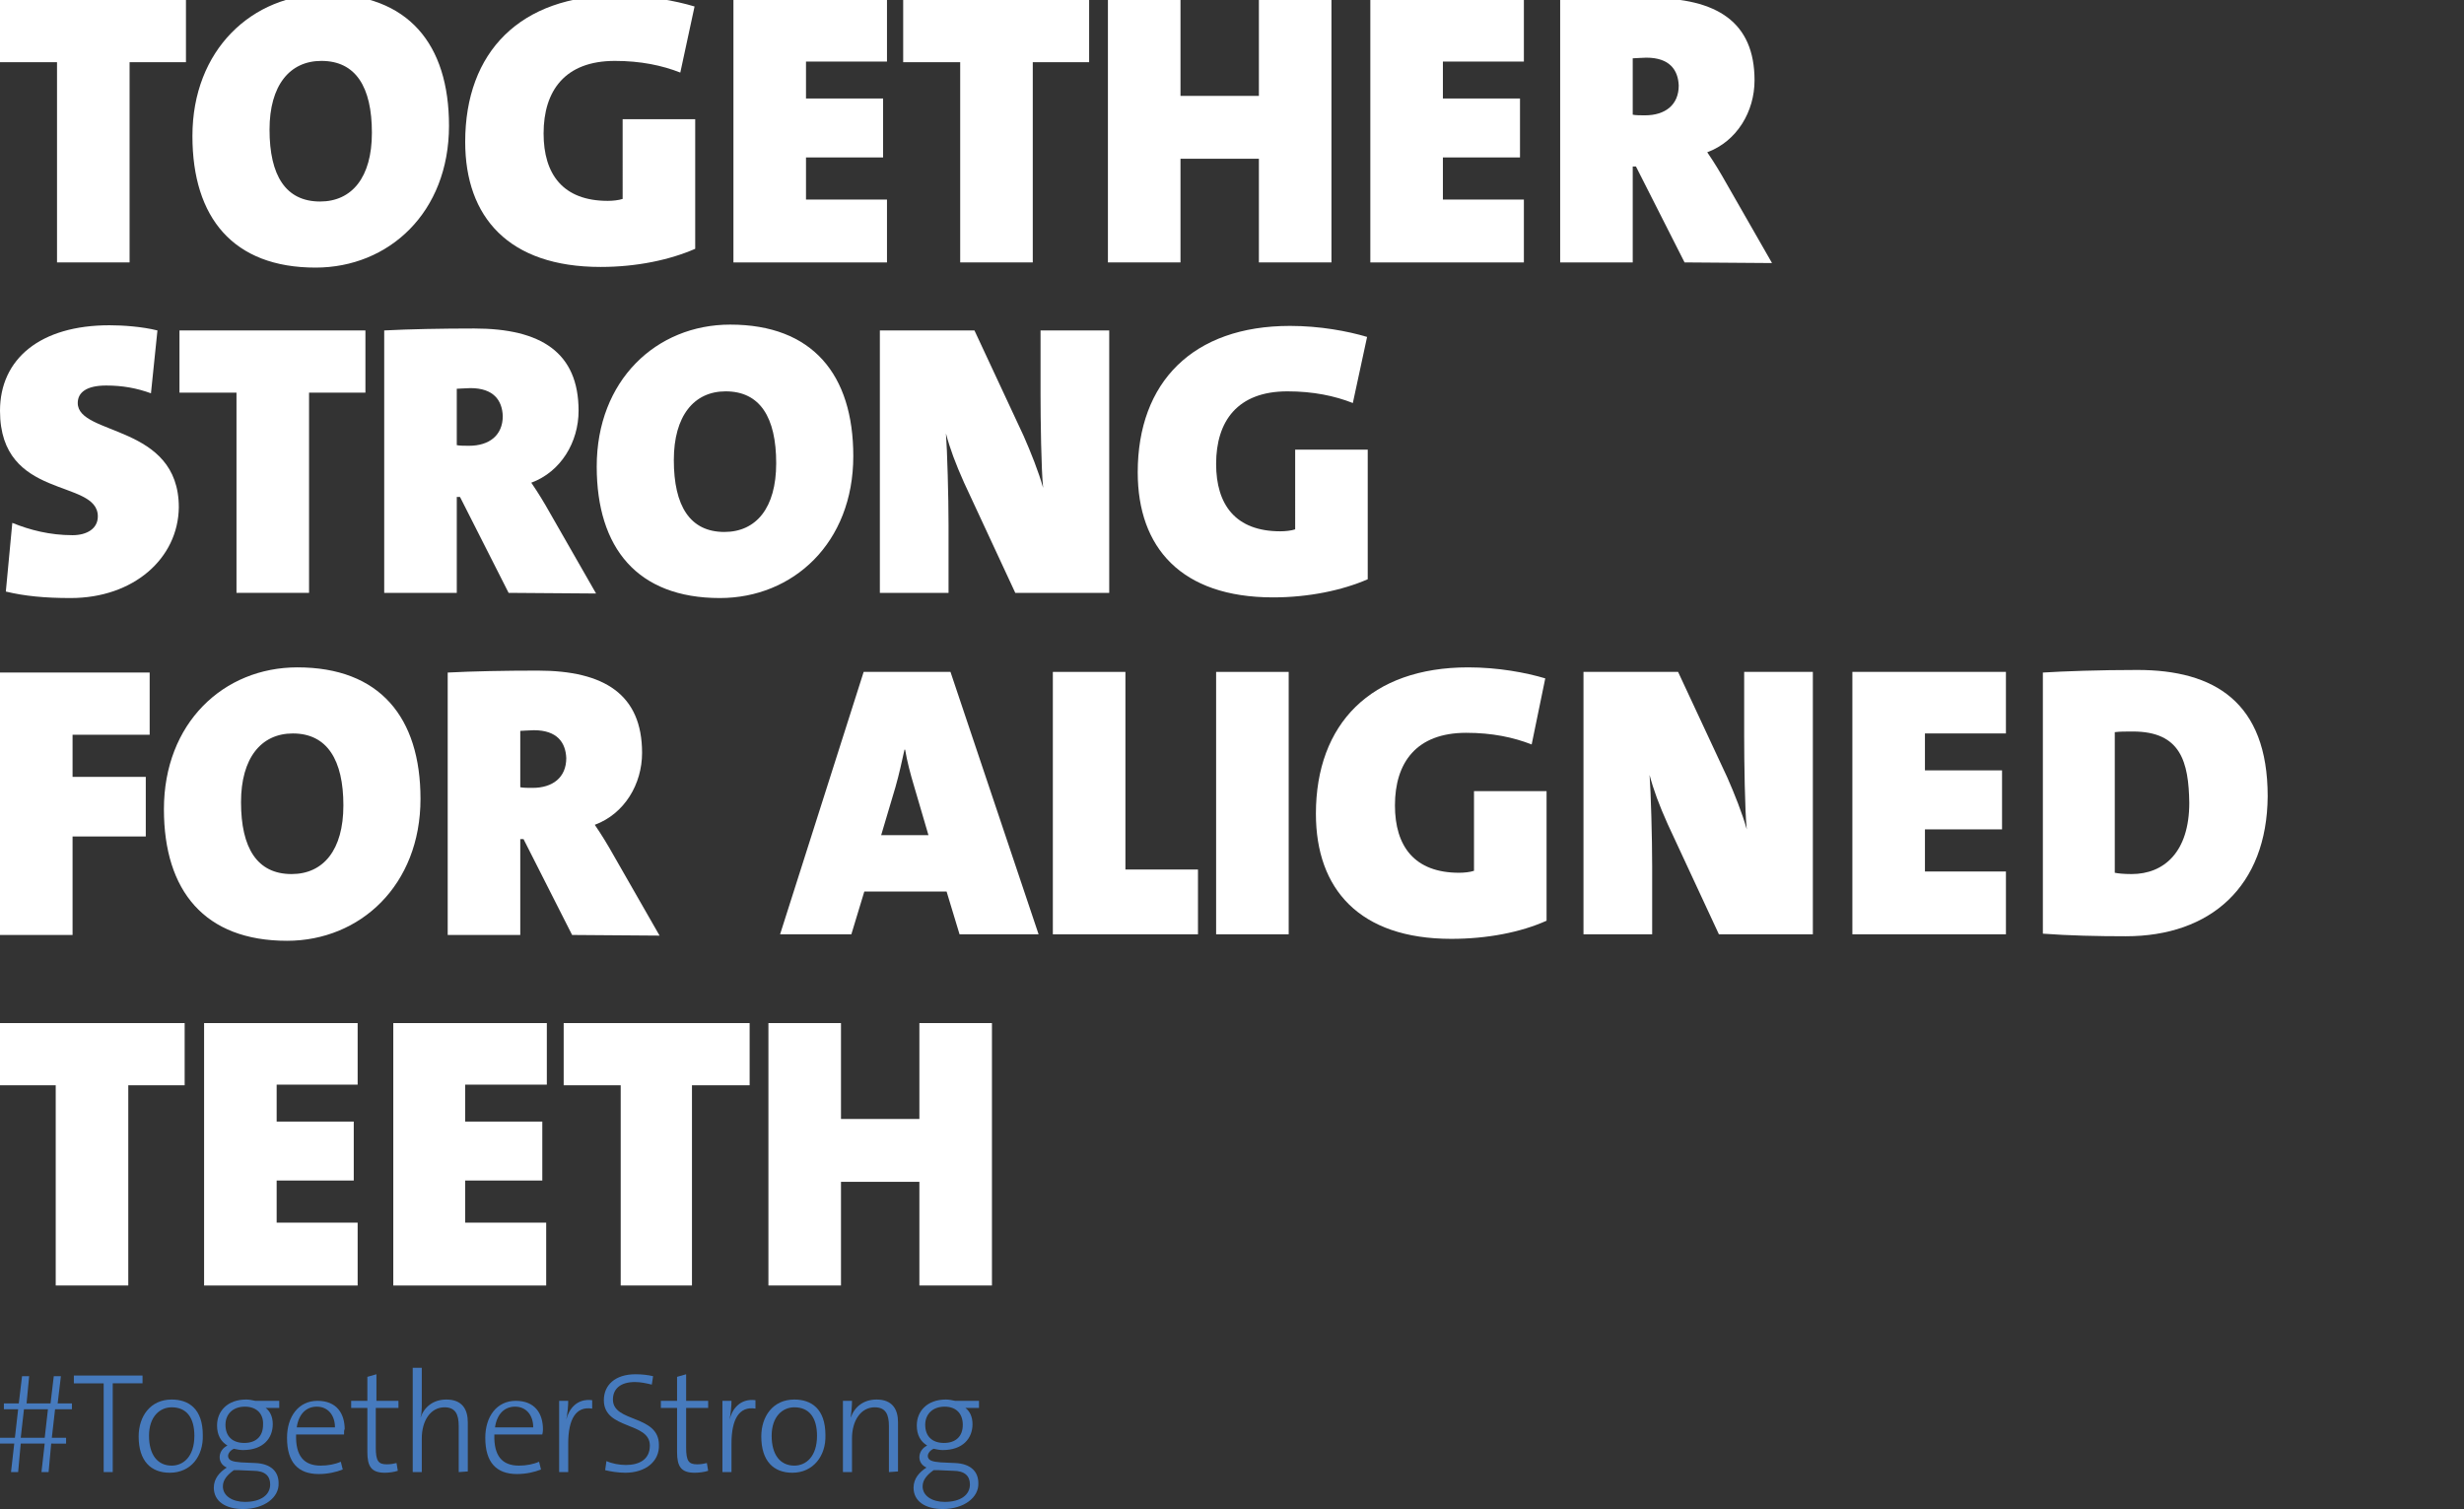 <?xml version="1.0" encoding="utf-8"?>
<!-- Generator: Adobe Illustrator 25.2.0, SVG Export Plug-In . SVG Version: 6.00 Build 0)  -->
<svg version="1.1" id="Ebene_1" xmlns="http://www.w3.org/2000/svg" xmlns:xlink="http://www.w3.org/1999/xlink" x="0px" y="0px"
	 viewBox="0 0 380.3 232.9" style="enable-background:new 0 0 380.3 232.9;" xml:space="preserve">
<rect x="0" y="0" width="380.3" height="232.9" fill="#333333" stroke="none"/>
<style type="text/css">
	.st0{fill:#FFFFFF;}
	.st1{fill:#467ABD;}
</style>
<g>
	<path class="st0" d="M20,9.6v30.9H8.8V9.6H0V0h28.7v9.6H20z"/>
	<path class="st0" d="M48.7,41.3c-12.7,0-19-7.7-19-20.3c0-13.3,9.2-21.9,20.6-21.9c12.7,0,19,7.7,19,20.3
		C69.3,32.8,60,41.3,48.7,41.3z M49.6,9.4c-4.9,0-8,3.8-8,10.6c0,7.1,2.5,11.1,7.8,11.1c4.9,0,8-3.7,8-10.6
		C57.4,13.4,54.9,9.4,49.6,9.4z"/>
	<path class="st0" d="M92.7,41.2c-14.2,0-20.9-7.7-20.9-19.3C71.8,8,80.3-0.7,95.3-0.7c4.6,0,8.9,0.8,11.9,1.7L105,11.2
		c-2.8-1.1-6.1-1.8-10.1-1.8c-7.7,0-11,4.6-11,11.2c0,6.3,3,10.4,9.9,10.4c0.8,0,1.7-0.1,2.3-0.3V18.4h11.2v20
		C103.4,40.1,98.3,41.2,92.7,41.2z"/>
	<path class="st0" d="M113.2,40.5V0h23.7v9.5h-12.5v5.7h11.9v9.1h-11.9v6.5h12.5v9.7H113.2z"/>
	<path class="st0" d="M159.4,9.6v30.9h-11.2V9.6h-8.8V0h28.7v9.6H159.4z"/>
	<path class="st0" d="M194.3,40.5v-16h-12.1v16H171V0h11.2v14.8h12.1V0h11.2v40.5H194.3z"/>
	<path class="st0" d="M211.5,40.5V0h23.7v9.5h-12.5v5.7h11.9v9.1h-11.9v6.5h12.5v9.7H211.5z"/>
	<path class="st0" d="M260,40.5l-7.5-14.8H252v14.8h-11.2V0c3.8-0.2,8.8-0.3,13.9-0.3c10.3,0,16.1,3.7,16.1,12.7
		c0,4.8-2.7,9.4-7.3,11.1c1.1,1.6,2,3.1,2.9,4.7l7.1,12.4L260,40.5L260,40.5z M254.1,8.9c-0.7,0-1.7,0.1-2.1,0.1v8.7
		c0.4,0.1,1.3,0.1,1.9,0.1c3.1,0,5.2-1.6,5.2-4.6C259,10.8,257.7,8.9,254.1,8.9z"/>
</g>
<g>
	<path class="st0" d="M11.2,113.4v6.5h11.3v9.2H11.2v15.2H0v-40.5h23.1v9.6H11.2z"/>
	<path class="st0" d="M44.3,145.2c-12.7,0-19-7.7-19-20.3c0-13.3,9.2-21.9,20.6-21.9c12.7,0,19,7.7,19,20.3
		C64.9,136.6,55.6,145.2,44.3,145.2z M45.2,113.2c-4.9,0-8,3.8-8,10.6c0,7.1,2.5,11.1,7.8,11.1c4.9,0,8-3.7,8-10.6
		C53,117.3,50.5,113.2,45.2,113.2z"/>
	<path class="st0" d="M88.3,144.3l-7.5-14.8h-0.5v14.8H69.1v-40.5c3.8-0.2,8.8-0.3,13.9-0.3c10.3,0,16.1,3.7,16.1,12.7
		c0,4.8-2.7,9.4-7.3,11.1c1.1,1.6,2,3.1,2.9,4.7l7.1,12.4L88.3,144.3L88.3,144.3z M82.4,112.7c-0.7,0-1.7,0.1-2.1,0.1v8.7
		c0.4,0.1,1.3,0.1,1.9,0.1c3.1,0,5.2-1.6,5.2-4.6C87.3,114.6,86,112.7,82.4,112.7z"/>
	<path class="st0" d="M148.1,144.2l-2-6.6h-12.7l-2,6.6h-11l12.9-40.5h13.4l13.6,40.5H148.1z M141.1,121.4c-0.6-2-1.1-3.9-1.4-5.7
		h-0.1c-0.4,1.8-0.8,3.7-1.4,5.8l-2.2,7.4h7.3L141.1,121.4z"/>
	<path class="st0" d="M162.5,144.2v-40.5h11.2v30.5h11.2v10H162.5z"/>
	<path class="st0" d="M187.7,144.2v-40.5h11.2v40.5H187.7z"/>
	<path class="st0" d="M224,144.9c-14.2,0-20.9-7.7-20.9-19.3c0-13.9,8.5-22.6,23.5-22.6c4.6,0,8.9,0.8,11.9,1.7l-2.1,10.2
		c-2.8-1.1-6.1-1.8-10.1-1.8c-7.7,0-11,4.6-11,11.2c0,6.3,3,10.4,9.9,10.4c0.8,0,1.7-0.1,2.3-0.3v-12.3h11.2v20
		C234.7,143.9,229.5,144.9,224,144.9z"/>
	<path class="st0" d="M265.3,144.2l-7.9-17c-1.3-2.9-2.2-5.3-2.8-7.6c0.2,2.6,0.4,9.8,0.4,14.1v10.5h-10.6v-40.5H259l7.6,16.3
		c1.1,2.5,2.3,5.5,3,8c-0.3-2.8-0.4-10.7-0.4-14.4v-9.9h10.6v40.5H265.3z"/>
	<path class="st0" d="M285.9,144.2v-40.5h23.7v9.5h-12.5v5.7H309v9.1h-11.9v6.5h12.5v9.7H285.9z"/>
	<path class="st0" d="M328.1,144.5c-4.4,0-8.8-0.1-12.8-0.4v-40.3c3.2-0.2,8.7-0.4,14.6-0.4c11.8,0,20.1,4.9,20.1,19.5
		C349.9,136.8,341.2,144.5,328.1,144.5z M329.2,112.9c-1.3,0-2,0-2.8,0.1v21.7c0.5,0.1,1.3,0.2,2.6,0.2c5,0,8.9-3.4,8.9-11
		C337.8,117.6,336.6,112.9,329.2,112.9z"/>
</g>
<g>
	<path class="st0" d="M10.9,92.3c-4,0-7.1-0.3-10-1l1-10.6c2.7,1.1,5.8,1.9,9.3,1.9c2.2,0,3.9-1,3.9-2.9C15.1,73.8,0,77.3,0,63.4
		c0-8,6.2-13.2,16.9-13.2c2,0,5,0.2,7.4,0.8l-1,9.7c-2.2-0.8-4.4-1.2-6.9-1.2c-3.1,0-4.4,1.1-4.4,2.7c0,5.1,15.6,3.2,15.6,16.1
		C27.5,86.2,20.6,92.3,10.9,92.3z"/>
	<path class="st0" d="M47.7,60.6v30.9H36.5V60.6h-8.8V51h28.7v9.6H47.7z"/>
	<path class="st0" d="M78.5,91.5L71,76.7h-0.5v14.8H59.3V51c3.8-0.2,8.8-0.3,13.9-0.3c10.3,0,16.1,3.7,16.1,12.7
		c0,4.8-2.7,9.4-7.3,11.1c1.1,1.6,2,3.1,2.9,4.7L92,91.6L78.5,91.5L78.5,91.5z M72.6,59.9c-0.7,0-1.7,0.1-2.1,0.1v8.7
		c0.4,0.1,1.3,0.1,1.9,0.1c3.1,0,5.2-1.6,5.2-4.6C77.5,61.8,76.2,59.9,72.6,59.9z"/>
	<path class="st0" d="M111.1,92.3c-12.7,0-19-7.7-19-20.3c0-13.3,9.2-21.9,20.6-21.9c12.7,0,19,7.7,19,20.3
		C131.7,83.8,122.4,92.3,111.1,92.3z M112,60.4c-4.9,0-8,3.8-8,10.6c0,7.1,2.5,11.1,7.8,11.1c4.9,0,8-3.7,8-10.6
		C119.8,64.4,117.3,60.4,112,60.4z"/>
	<path class="st0" d="M156.7,91.5l-7.9-17c-1.3-2.9-2.2-5.3-2.8-7.6c0.2,2.6,0.4,9.8,0.4,14.1v10.5h-10.6V51h14.6l7.6,16.3
		c1.1,2.5,2.3,5.5,3,8c-0.3-2.8-0.4-10.7-0.4-14.4V51h10.6v40.5H156.7z"/>
	<path class="st0" d="M196.5,92.2c-14.2,0-20.9-7.7-20.9-19.3c0-13.9,8.5-22.6,23.5-22.6c4.6,0,8.9,0.8,11.9,1.7l-2.2,10.2
		c-2.8-1.1-6.1-1.8-10.1-1.8c-7.7,0-11,4.6-11,11.2c0,6.3,3,10.4,9.9,10.4c0.8,0,1.7-0.1,2.3-0.3V69.4h11.2v20
		C207.2,91.1,202,92.2,196.5,92.2z"/>
</g>
<g>
	<path class="st0" d="M19.8,167.5v30.9H8.6v-30.9h-8.8v-9.6h28.7v9.6H19.8z"/>
	<path class="st0" d="M31.5,198.4v-40.5h23.7v9.5H42.7v5.7h11.9v9.1H42.7v6.5h12.5v9.7H31.5z"/>
	<path class="st0" d="M60.7,198.4v-40.5h23.7v9.5H71.8v5.7h11.9v9.1H71.8v6.5h12.5v9.7H60.7z"/>
	<path class="st0" d="M106.8,167.5v30.9H95.8v-30.9h-8.8v-9.6h28.7v9.6H106.8z"/>
	<path class="st0" d="M141.9,198.4v-16h-12.1v16h-11.2v-40.5h11.2v14.8h12.1v-14.8h11.2v40.5H141.9z"/>
</g>
<g>
	<path class="st1" d="M8.5,217.5L8,221.9h2.2v0.9H7.9l-0.4,4.4H6.4l0.5-4.4H3.2l-0.4,4.4H1.7l0.5-4.4H0v-0.9h2.3l0.5-4.4H0.6v-0.9
		h2.3l0.5-4.2h1.1l-0.4,4.2h3.7l0.5-4.2h1.1l-0.5,4.2h2.2v0.9H8.5z M3.7,217.5l-0.5,4.4h3.7l0.5-4.4H3.7z"/>
	<path class="st1" d="M17.4,213.5v13.7H16v-13.7h-4.6v-1.2H22v1.2H17.4z"/>
	<path class="st1" d="M26.2,227.3c-2.9,0-4.8-1.8-4.8-5.6c0-3.1,1.8-5.7,5.1-5.7c2.6,0,4.8,1.4,4.8,5.5
		C31.4,224.7,29.5,227.3,26.2,227.3z M26.5,217.2c-1.8,0-3.5,1.4-3.5,4.4c0,2.9,1.3,4.6,3.5,4.6c1.8,0,3.5-1.4,3.5-4.6
		C30,218.8,28.8,217.2,26.5,217.2z"/>
	<path class="st1" d="M37.5,232.9c-2.7,0-4.5-1.2-4.5-3.3c0-1.4,0.9-2.4,2-3.1c-0.7-0.3-1.1-0.9-1.1-1.6s0.4-1.4,1.2-1.8
		c-1-0.6-1.6-1.6-1.6-3.1c0-2.2,1.6-4,4.5-4c0.5,0,0.9,0.1,1.4,0.2h3.7v1.1H41c0.7,0.5,1.1,1.4,1.1,2.5c0,2.2-1.5,4-4.6,4
		c-0.5,0-0.9-0.1-1.4-0.2c-0.5,0.2-0.9,0.7-0.9,1.1c0,0.7,0.7,0.9,2,1l2.2,0.1c2.4,0.1,3.6,1.3,3.6,3.1
		C43.1,231.1,40.8,232.9,37.5,232.9z M39.1,227l-2.3-0.1h-0.7c-1,0.7-1.7,1.5-1.7,2.5c0,1.5,1.5,2.4,3.4,2.4c2.5,0,3.9-1.1,3.9-2.7
		C41.7,227.8,40.9,227,39.1,227z M37.8,217.1c-1.9,0-3,1.2-3,2.8c0,1.8,1.1,2.8,2.9,2.8c1.8,0,2.9-1,2.9-2.8
		C40.7,218.2,39.6,217.1,37.8,217.1z"/>
	<path class="st1" d="M53.1,221.4h-7.4c-0.1,3.3,1.2,4.8,3.8,4.8c1.1,0,2.2-0.2,3.1-0.6l0.3,1.2c-1,0.4-2.3,0.7-3.7,0.7
		c-3.2,0-4.9-1.8-4.9-5.6c0-3.3,1.8-5.7,4.7-5.7c3,0,4.2,2,4.2,4.4C53.1,220.6,53.1,221,53.1,221.4z M48.9,217.1
		c-1.6,0-2.8,1.1-3.1,3.2h5.9C51.7,218.4,50.6,217.1,48.9,217.1z"/>
	<path class="st1" d="M59.4,227.3c-2.1,0-2.7-1-2.7-3.2v-6.8h-2.5v-1.1h2.5v-3.7l1.4-0.4v4.1h3.4v1.1H58v6.1c0,2.1,0.4,2.6,1.7,2.6
		c0.6,0,1.1-0.1,1.5-0.2l0.2,1.2C60.8,227.2,60,227.3,59.4,227.3z"/>
	<path class="st1" d="M70.8,227.2v-7.1c0-1.8-0.5-2.9-2.2-2.9c-2.1,0-3.5,2-3.5,4.8v5.2h-1.4v-16.1h1.4v5.5c0,0.7,0,1.6-0.2,2.2l0,0
		c0.6-1.7,2-2.8,4-2.8c2.5,0,3.3,1.6,3.3,3.5v7.6L70.8,227.2L70.8,227.2z"/>
	<path class="st1" d="M83.7,221.4h-7.4c-0.1,3.3,1.2,4.8,3.8,4.8c1.1,0,2.2-0.2,3.1-0.6l0.3,1.2c-1,0.4-2.3,0.7-3.7,0.7
		c-3.2,0-4.9-1.8-4.9-5.6c0-3.3,1.8-5.7,4.7-5.7c3,0,4.2,2,4.2,4.4C83.8,220.6,83.8,221,83.7,221.4z M79.5,217.1
		c-1.6,0-2.8,1.1-3.1,3.2h5.9C82.3,218.4,81.2,217.1,79.5,217.1z"/>
	<path class="st1" d="M91.4,217.4c-2.5-0.4-3.7,1.6-3.7,5.4v4.4h-1.4v-11h1.4c0,0.8-0.1,1.9-0.3,2.9l0,0c0.4-1.6,1.6-3.3,4-3V217.4z
		"/>
	<path class="st1" d="M96.5,227.3c-1.1,0-2.3-0.2-3.1-0.4l0.2-1.4c0.9,0.4,2,0.6,3,0.6c2,0,3.7-0.8,3.7-3c0-3.7-7.1-2.4-7.1-7
		c0-2.3,1.7-4,4.9-4c0.9,0,1.9,0.1,2.7,0.3l-0.2,1.3c-0.8-0.2-1.7-0.4-2.6-0.4c-2.3,0-3.4,1.1-3.4,2.7c0,3.6,7.1,2.3,7.1,7
		C101.8,225.5,99.7,227.3,96.5,227.3z"/>
	<path class="st1" d="M107.2,227.3c-2.1,0-2.7-1-2.7-3.2v-6.8H102v-1.1h2.5v-3.7l1.4-0.4v4.1h3.4v1.1h-3.4v6.1
		c0,2.1,0.4,2.6,1.7,2.6c0.6,0,1.1-0.1,1.5-0.2l0.2,1.2C108.7,227.2,107.9,227.3,107.2,227.3z"/>
	<path class="st1" d="M116.6,217.4c-2.5-0.4-3.7,1.6-3.7,5.4v4.4h-1.4v-11h1.4c0,0.8-0.1,1.9-0.3,2.9l0,0c0.4-1.6,1.6-3.3,4-3V217.4
		z"/>
	<path class="st1" d="M122.3,227.3c-2.9,0-4.8-1.8-4.8-5.6c0-3.1,1.8-5.7,5.1-5.7c2.6,0,4.8,1.4,4.8,5.5
		C127.5,224.7,125.5,227.3,122.3,227.3z M122.6,217.2c-1.8,0-3.5,1.4-3.5,4.4c0,2.9,1.3,4.6,3.5,4.6c1.8,0,3.5-1.4,3.5-4.6
		C126.1,218.8,124.9,217.2,122.6,217.2z"/>
	<path class="st1" d="M137.2,227.2v-7.1c0-1.8-0.5-2.9-2.2-2.9c-2.1,0-3.5,2-3.5,4.8v5.2h-1.4v-11h1.4c0,0.8-0.1,1.9-0.2,2.6l0,0
		c0.6-1.7,2-2.8,4-2.8c2.5,0,3.3,1.6,3.3,3.5v7.6L137.2,227.2L137.2,227.2L137.2,227.2z"/>
	<path class="st1" d="M145.5,232.9c-2.7,0-4.5-1.2-4.5-3.3c0-1.4,0.9-2.4,2-3.1c-0.7-0.3-1.1-0.9-1.1-1.6s0.4-1.4,1.2-1.8
		c-1-0.6-1.6-1.6-1.6-3.1c0-2.2,1.6-4,4.5-4c0.5,0,0.9,0.1,1.4,0.2h3.7v1.1H149c0.7,0.5,1.1,1.4,1.1,2.5c0,2.2-1.5,4-4.6,4
		c-0.5,0-0.9-0.1-1.4-0.2c-0.5,0.2-0.9,0.7-0.9,1.1c0,0.7,0.7,0.9,2,1l2.2,0.1c2.4,0.1,3.6,1.3,3.6,3.1
		C151.1,231.1,148.8,232.9,145.5,232.9z M147.1,227l-2.3-0.1h-0.7c-1,0.7-1.7,1.5-1.7,2.5c0,1.5,1.5,2.4,3.4,2.4
		c2.5,0,3.9-1.1,3.9-2.7C149.7,227.8,148.9,227,147.1,227z M145.8,217.1c-1.9,0-3,1.2-3,2.8c0,1.8,1.1,2.8,2.9,2.8
		c1.8,0,2.9-1,2.9-2.8C148.6,218.2,147.6,217.1,145.8,217.1z"/>
</g>
</svg>
